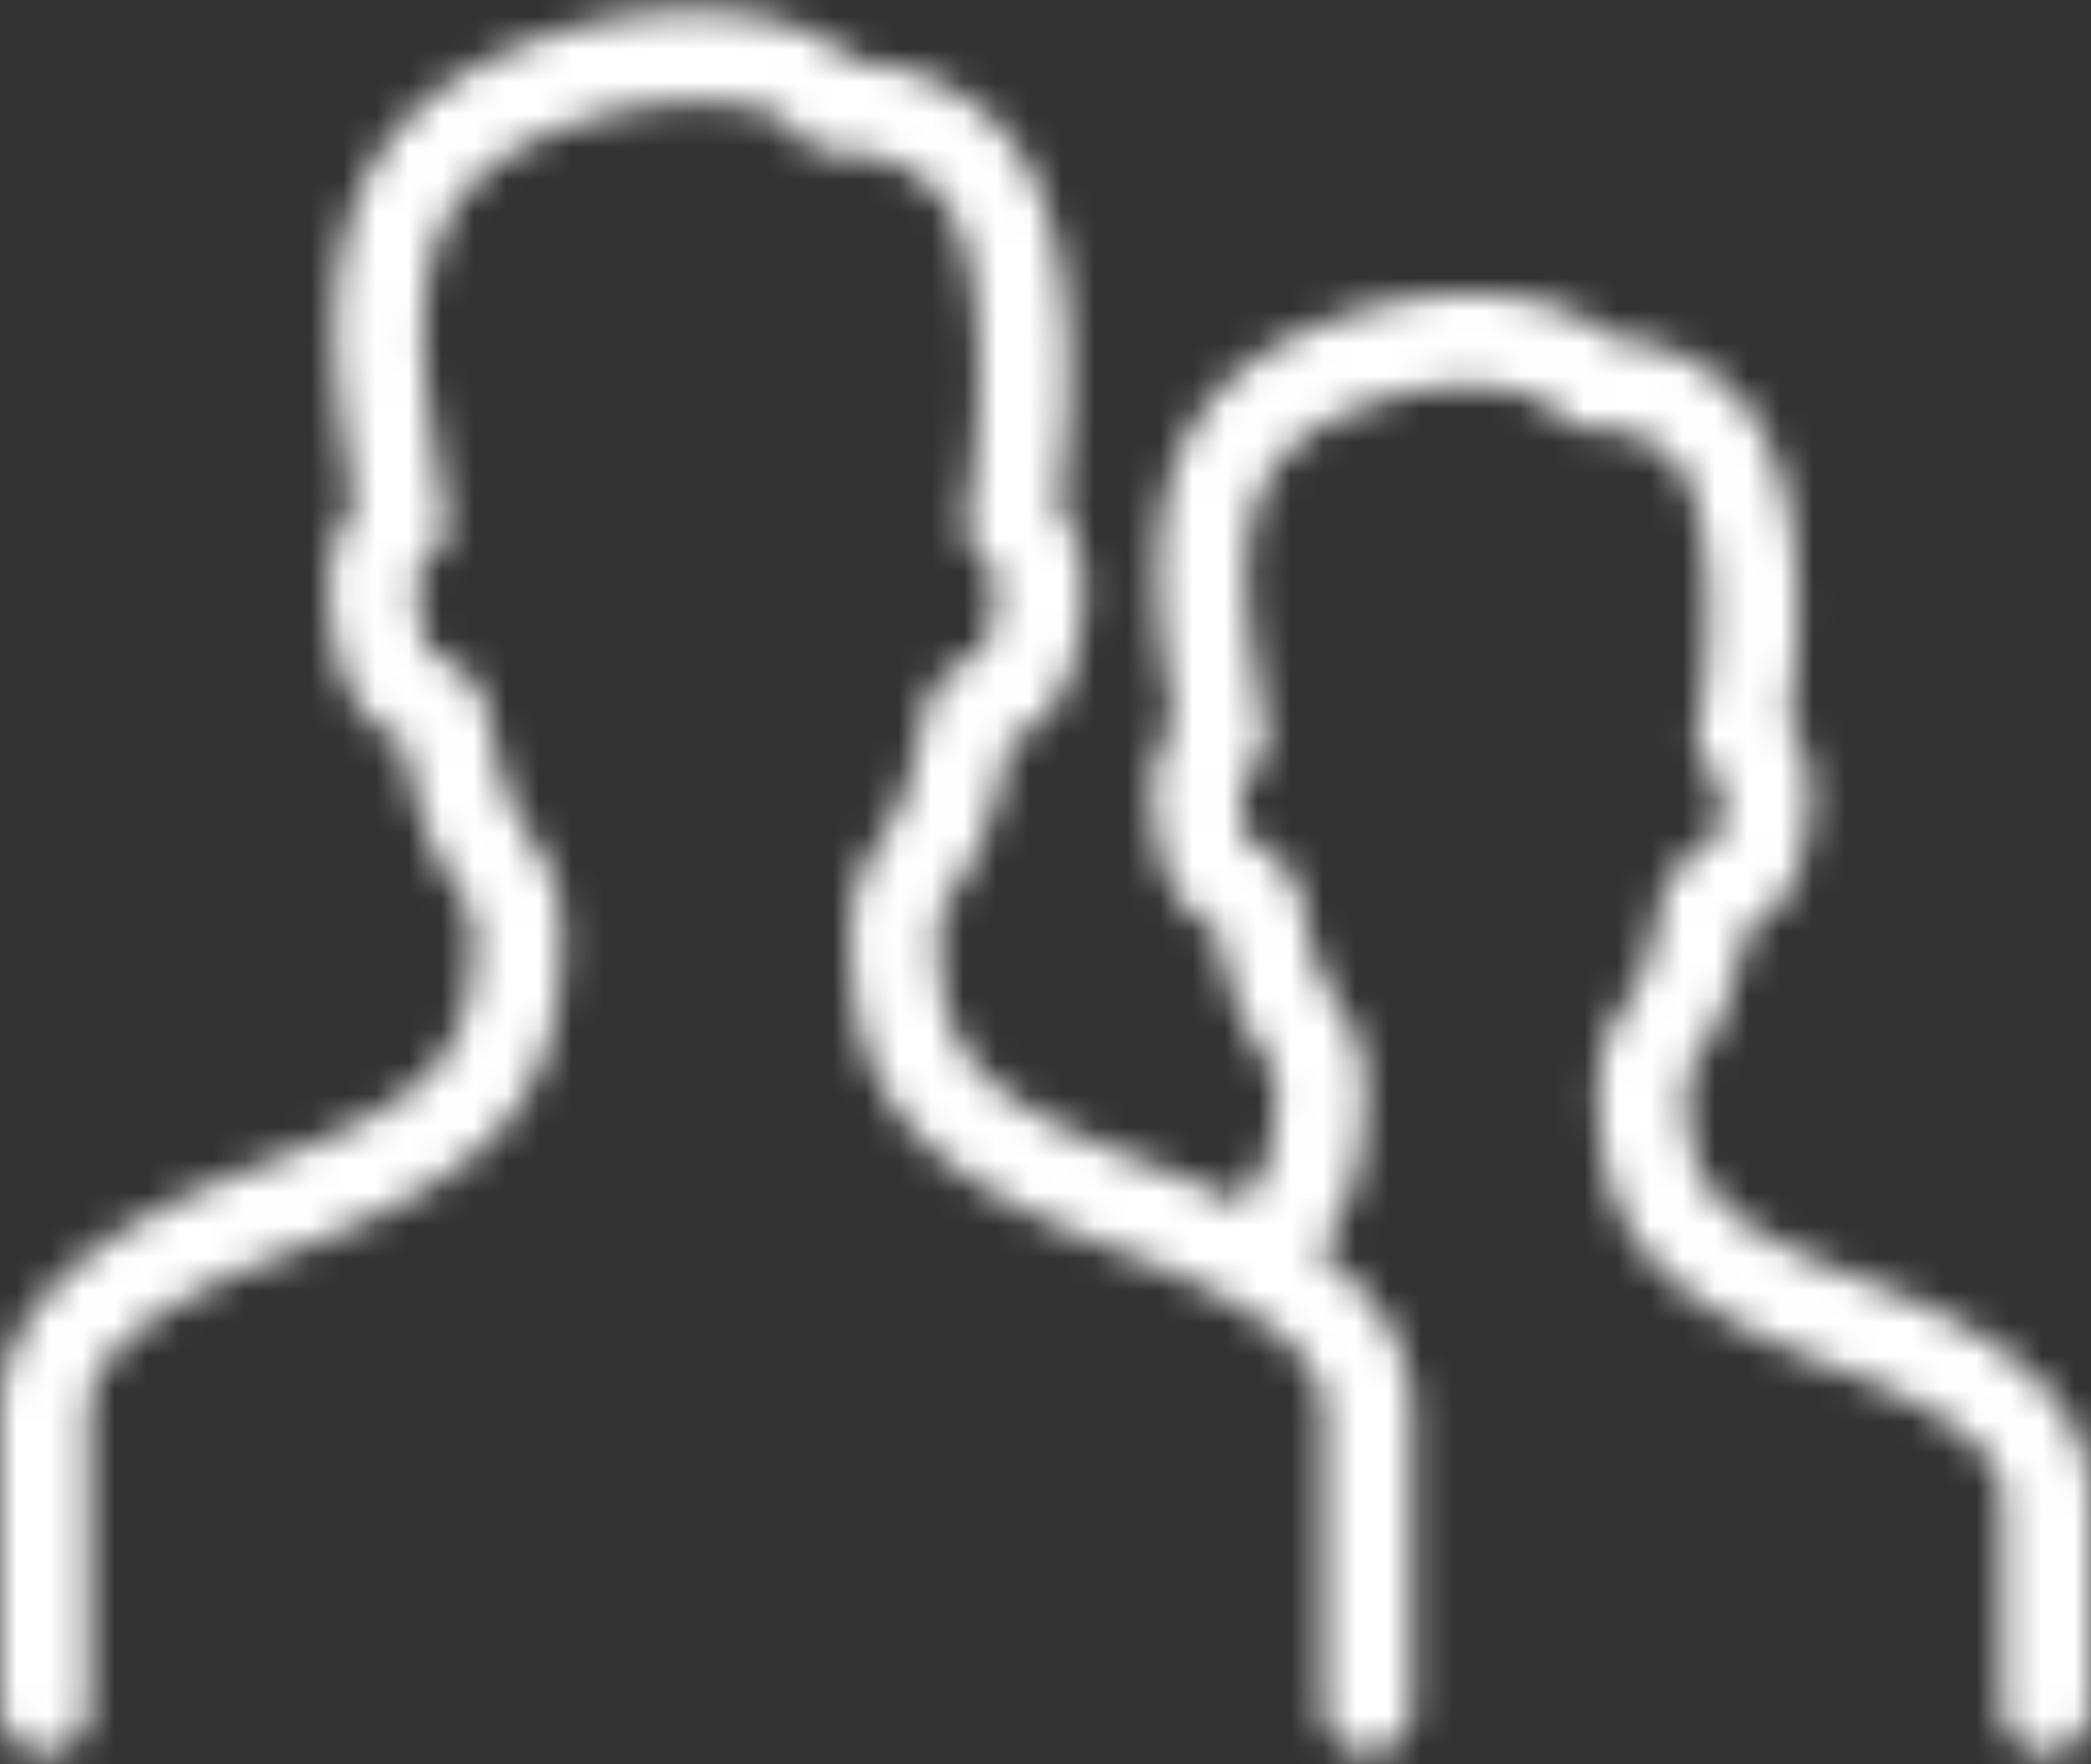<svg width="64" height="54" xmlns="http://www.w3.org/2000/svg" xmlns:xlink="http://www.w3.org/1999/xlink"><rect width="100%" height="100%" fill="#333333" stroke="none"/><defs><path d="M26.108 6.86c.495.03 1.04.117 1.612.286 1.205.354 2.284 1.007 3.126 2.03 1.974 2.393 2.185 7.097 1.545 11.304.028.037.055.074.081.113.447.646.698 1.498.695 2.647-.167 2.278-.709 3.505-1.793 4.184a4.11 4.11 0 01-.45.245l-.043.019h-.002v.033c-.231 1.303-.524 2.31-.89 3.137-.17.386-.35.719-.562 1.06-.088.14-.365.562-.413.64-.206.337-.269.551-.269 1.116 0 3.588 1.203 4.979 6.557 7.01.98.373 1.859.756 2.643 1.151.823-.814 1.111-1.764 1.111-3.423 0-.443-.042-.588-.198-.843-.04-.063-.275-.423-.352-.547a7.343 7.343 0 01-.494-.93c-.312-.706-.562-1.558-.76-2.65a3.291 3.291 0 01-.344-.19c-.99-.62-1.48-1.729-1.63-3.84 0-.932.226-1.703.632-2.29l.02-.03c-.065-.408-.13-.833-.192-1.261l-.037-.265c-.81-5.18.194-8.717 4.575-10.565 3.59-1.516 7.372-1.211 8.991.312.417.03.872.107 1.348.247 1.064.313 2.02.89 2.766 1.797 1.724 2.093 1.918 6.098 1.378 9.732l.02.03c.408.59.636 1.36.632 2.4-.147 2.006-.637 3.113-1.628 3.733-.118.074-.16.098-.343.19-.198 1.092-.448 1.944-.76 2.65-.15.34-.308.631-.494.93-.077.124-.313.484-.352.547-.156.255-.198.4-.198.843 0 2.964.969 4.085 5.468 5.793C61.946 46.043 64 48.237 64 50.854v6.398c0 .781-.608 1.415-1.357 1.415-.75 0-1.357-.634-1.357-1.415v-6.398c0-1.206-1.226-2.515-5.11-3.99-5.474-2.078-7.254-4.137-7.254-8.452 0-.993.194-1.666.627-2.37.068-.11.309-.477.36-.56.119-.19.214-.367.306-.576.22-.495.409-1.147.57-2.056.18-1.014.643-1.538 1.42-1.93.14-.07.154-.077.181-.094.111-.07.232-.343.314-1.414 0-.337-.051-.525-.113-.624.006.002.02.012.042.025l.024.014-.1-.06a1.441 1.441 0 01-.586-1.442c.53-2.97.45-6.794-.644-8.123-.657-.797-1.662-1.092-2.558-1.074l-.378-.049-.086-.025-.046-.013a1.366 1.366 0 01-.818-.652c-.034-.06-.666-.374-1.557-.5-1.327-.188-2.908.027-4.585.736-2.913 1.229-3.545 3.454-2.911 7.51l.011.084.016.112.012.081a74.02 74.02 0 00.301 1.92 1.442 1.442 0 01-.573 1.424l-.049.03-.026.05a1.227 1.227 0 00-.088.469c.085 1.177.207 1.451.318 1.52.027.018.041.025.182.096.777.39 1.24.916 1.42 1.93.16.908.35 1.56.568 2.055.093.209.188.385.307.577.05.082.292.449.36.56.432.703.627 1.376.627 2.369 0 2.07-.411 3.61-1.422 4.884 1.99 1.49 2.877 3.134 2.877 4.948v9.008c0 .781-.608 1.415-1.357 1.415-.75 0-1.357-.634-1.357-1.415v-9.008c0-1.532-1.505-3.14-6.138-4.9-6.327-2.401-8.342-4.73-8.342-9.67 0-1.114.215-1.857.698-2.642.077-.126.36-.555.42-.654a5.41 5.41 0 00.376-.706c.266-.6.493-1.382.685-2.466.195-1.102.686-1.658 1.534-2.085l.127-.065a1 1 0 00.104-.057c.067-.042.097-.076.161-.222.144-.326.261-.891.32-1.644 0-.46-.08-.733-.186-.886-.013-.02-.005-.015.038.007-.522-.266-.825-.893-.713-1.52.635-3.54.54-8.08-.807-9.714-.825-1-2.065-1.365-3.175-1.343l-.376-.047-.08-.023-.064-.018a1.365 1.365 0 01-.833-.658c-.465-.832-3.933-1.324-7.48.174-3.536 1.492-4.308 4.213-3.55 9.058l.054.388a80.55 80.55 0 00.319 2.036l.026.153c.112.637-.205 1.272-.77 1.541.091-.043.112-.06.094-.034-.106.153-.186.425-.19.778.063.86.18 1.426.324 1.751.064.146.095.18.16.222.042.026.06.036.233.123.848.427 1.34.984 1.534 2.086.192 1.084.42 1.867.685 2.467.113.255.23.47.375.704.062.099.344.528.421.653.483.786.699 1.528.699 2.643 0 4.94-2.015 7.269-8.343 9.67-4.632 1.76-6.137 3.368-6.137 4.9v9.008c0 .781-.607 1.415-1.357 1.415S0 58.033 0 57.252v-9.008c0-2.943 2.333-5.435 7.922-7.56 5.354-2.031 6.558-3.422 6.558-7.01 0-.564-.063-.779-.27-1.115-.048-.078-.324-.499-.412-.64a8.35 8.35 0 01-.562-1.057c-.367-.828-.66-1.836-.891-3.142l-.002-.032a4.247 4.247 0 01-.495-.264c-1.083-.68-1.625-1.907-1.795-4.291 0-1.042.251-1.894.698-2.54a3.15 3.15 0 01.08-.111 83.106 83.106 0 01-.231-1.513l-.053-.378c-.933-5.966.21-9.997 5.215-12.11 4.18-1.765 8.57-1.381 10.346.378z" id="a"/></defs><g transform="translate(0 -5)" fill="#fff" fill-rule="evenodd"><mask id="b"><use xlink:href="#a"/></mask><path fill-rule="nonzero" mask="url(#b)" d="M0 0h64v64H0z"/></g></svg>